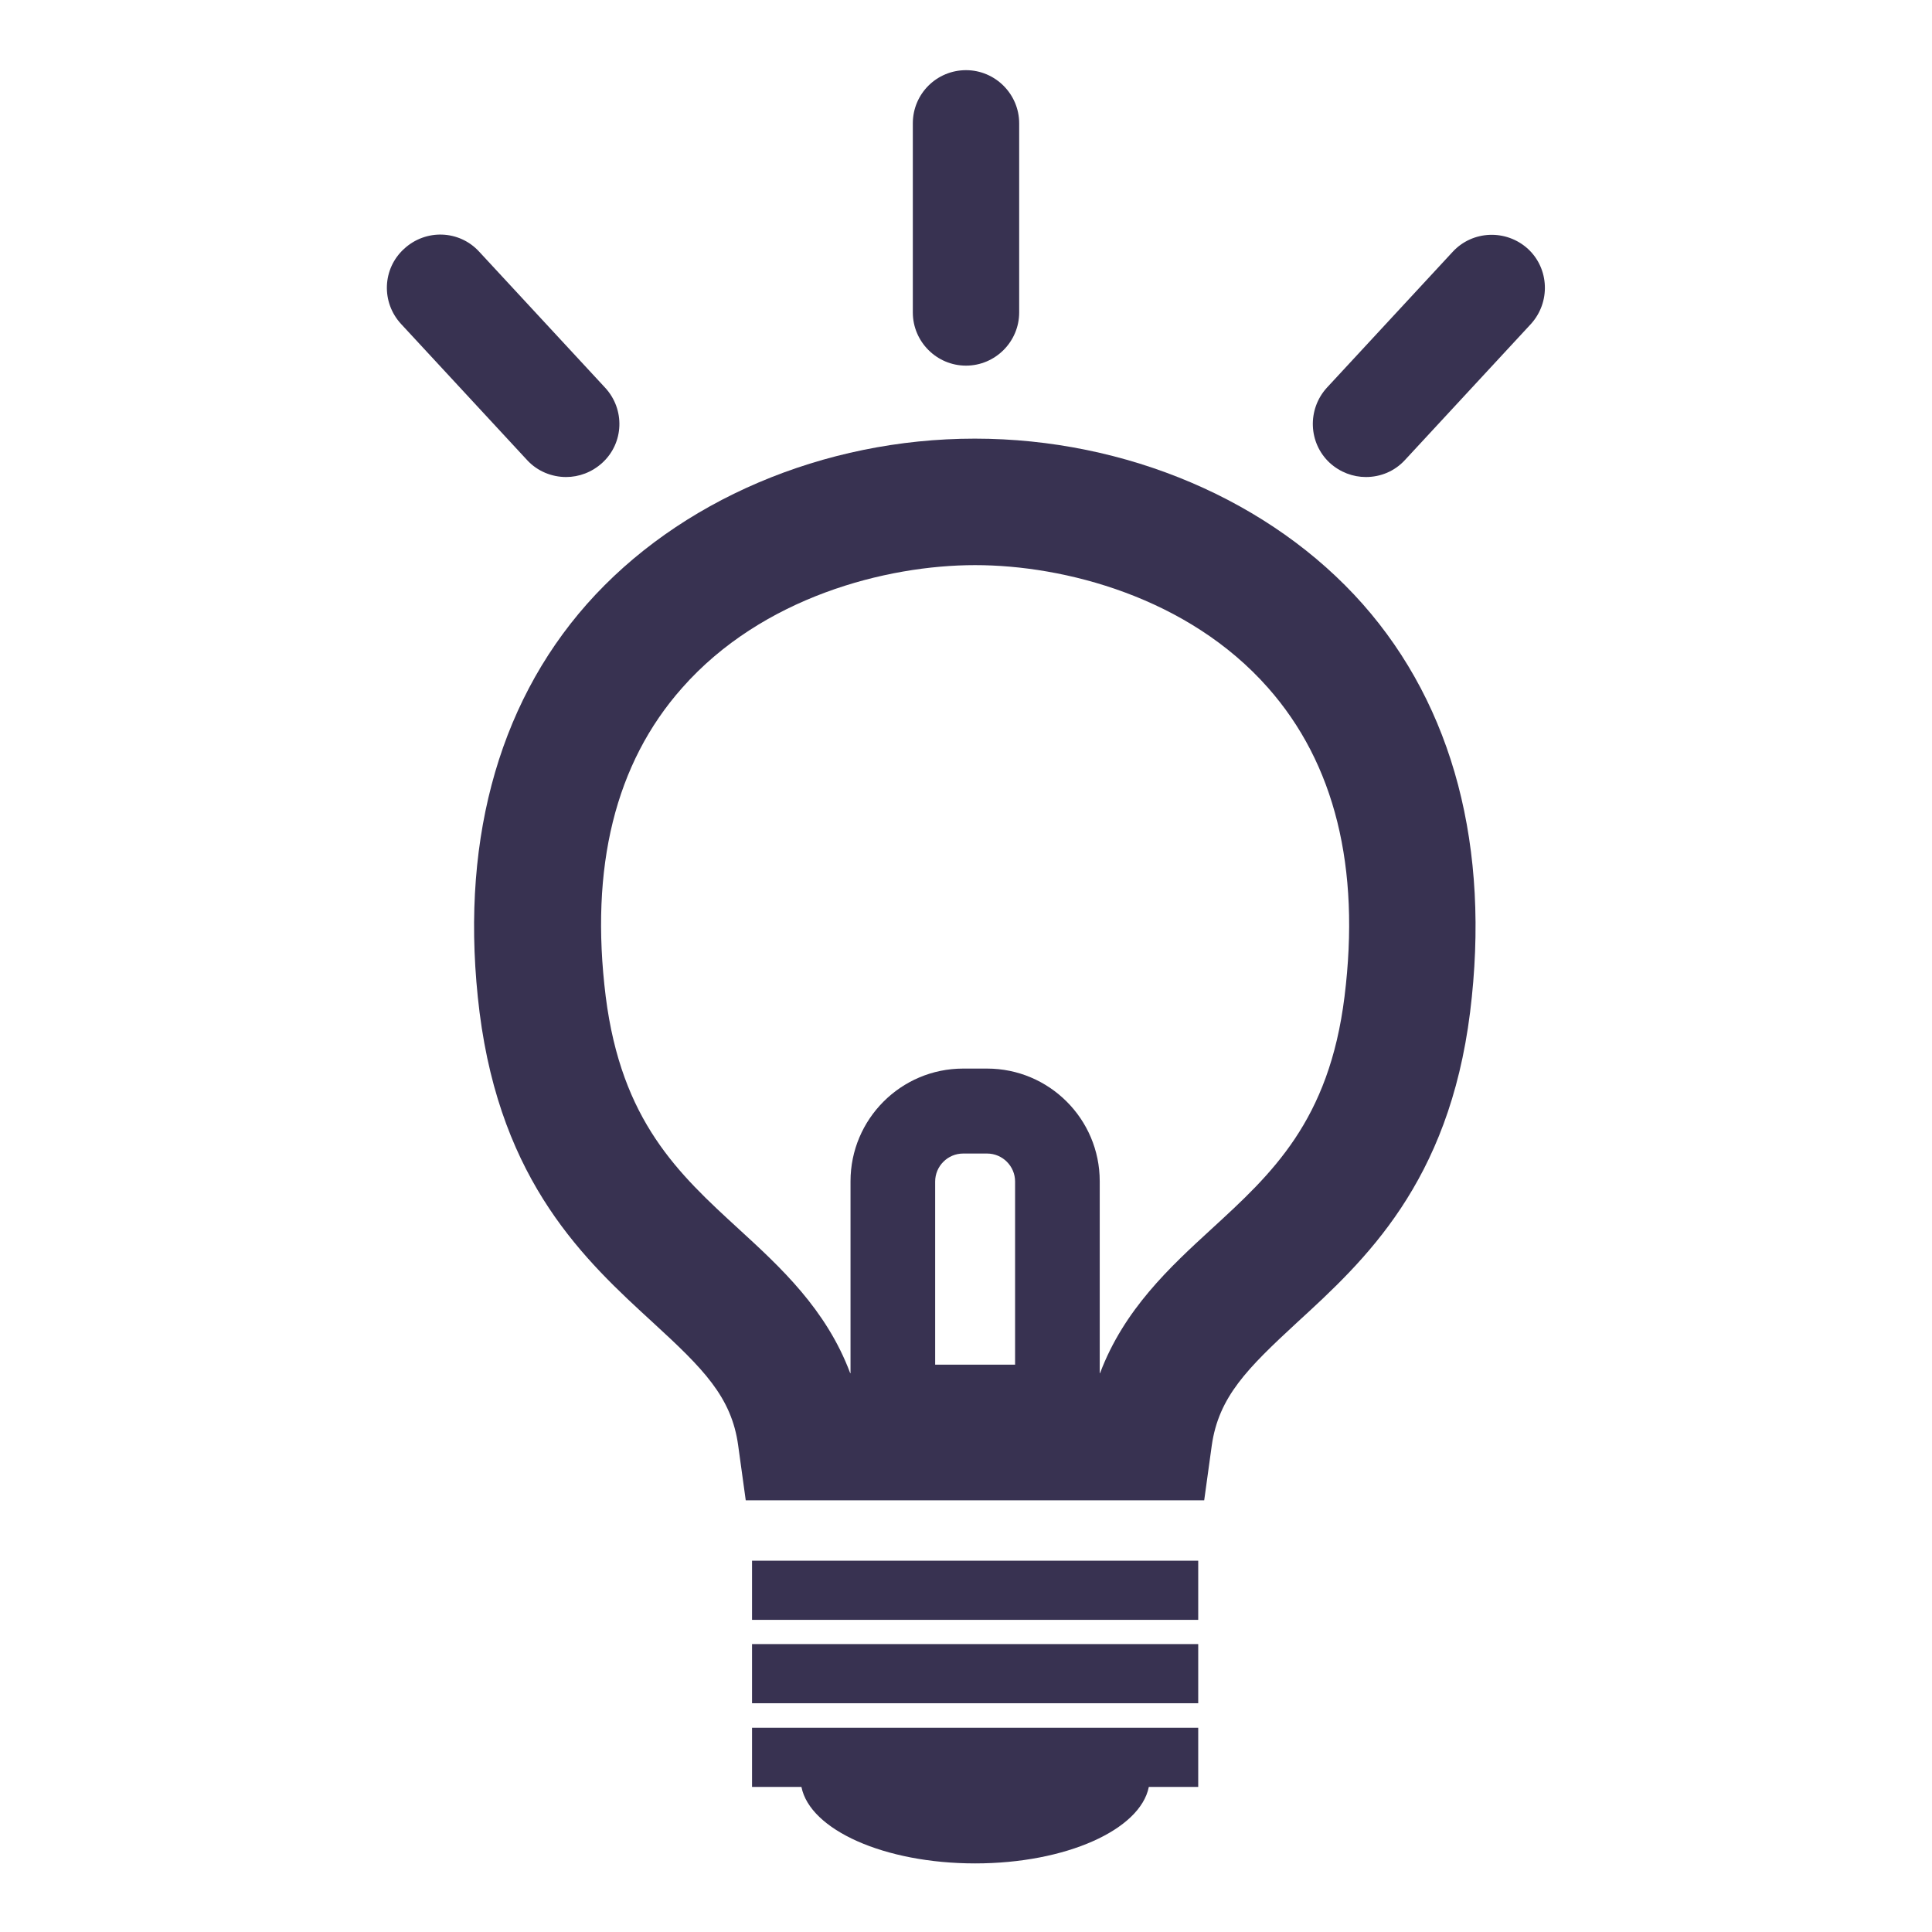 <?xml version="1.0" encoding="utf-8"?>
<!-- Generator: Adobe Illustrator 25.3.1, SVG Export Plug-In . SVG Version: 6.00 Build 0)  -->
<svg version="1.1" id="レイヤー_1" xmlns="http://www.w3.org/2000/svg" xmlns:xlink="http://www.w3.org/1999/xlink" x="0px"
	 y="0px" viewBox="0 0 614 614" style="enable-background:new 0 0 614 614;" xml:space="preserve">
<style type="text/css">
	.st0{fill:#383251;}
</style>
<g>
	<path class="st0" d="M207.5,420.3c15.9,14.6,25,23.6,27.1,39.1l2.4,17.4h145.7l2.4-17.4c2.2-15.5,11.3-24.5,27.1-39.1
		c21.5-19.7,48.2-44.3,55-98.6c6.5-52.3-5.3-97.1-34.1-129.7c-29.1-32.9-75.2-52.6-123.3-52.6c-48.1,0-94.2,19.7-123.3,52.6
		c-28.8,32.6-40.6,77.5-34.1,129.7C159.3,376,186,400.6,207.5,420.3z M297.2,433.7v-58.2c0-4.9,4-8.9,8.9-8.9h7.6
		c4.9,0,8.9,4,8.9,8.9v58.2H297.2z M216.8,218.6c25.4-28.8,64.8-39,93.1-39c28.4,0,67.7,10.2,93.1,39c21.2,24,29.4,57,24.3,98.1
		c-4.9,39.6-23.1,56.3-42.3,73.9c-13.2,12.1-27.8,25.6-35.4,45.8h-0.1v-61c0-19.8-16.1-35.8-35.8-35.8h-7.6
		c-19.8,0-35.8,16.1-35.8,35.8v61h-0.1c-7.6-20.3-22.2-33.7-35.4-45.8c-19.2-17.6-37.3-34.3-42.3-73.9
		C187.4,275.6,195.5,242.6,216.8,218.6z"/>
	<rect x="239" y="496" class="st0" width="141.8" height="18.8"/>
	<rect x="239" y="522.5" class="st0" width="141.8" height="18.8"/>
	<path class="st0" d="M239,567.9h15.7c2.7,13.6,26.3,24.3,55.2,24.3c28.9,0,52.5-10.7,55.2-24.3h15.7v-18.8H239V567.9z"/>
	<path class="st0" d="M290.1,39.2v60.1c0,9.3,7.6,16.9,16.9,16.9c9.3,0,16.9-7.6,16.9-16.9V39.2c0-9.3-7.6-16.9-16.9-16.9
		C297.7,22.3,290.1,29.8,290.1,39.2z"/>
	<path class="st0" d="M191.4,147.1c6.9-6.3,7.3-17,0.9-23.9l-40-43.2c-6.3-6.9-17-7.3-23.9-0.9c-6.9,6.3-7.3,17-0.9,23.9l40,43.2
		c3.3,3.6,7.9,5.4,12.4,5.4C184,151.6,188.1,150.1,191.4,147.1z"/>
	<path class="st0" d="M434.1,151.6c4.6,0,9.1-1.8,12.4-5.4l40-43.2c6.3-6.9,5.9-17.6-0.9-23.9c-6.9-6.3-17.6-5.9-23.9,0.9l-40,43.2
		c-6.3,6.9-5.9,17.6,0.9,23.9C425.9,150.1,430,151.6,434.1,151.6z"/>
</g>
</svg>
